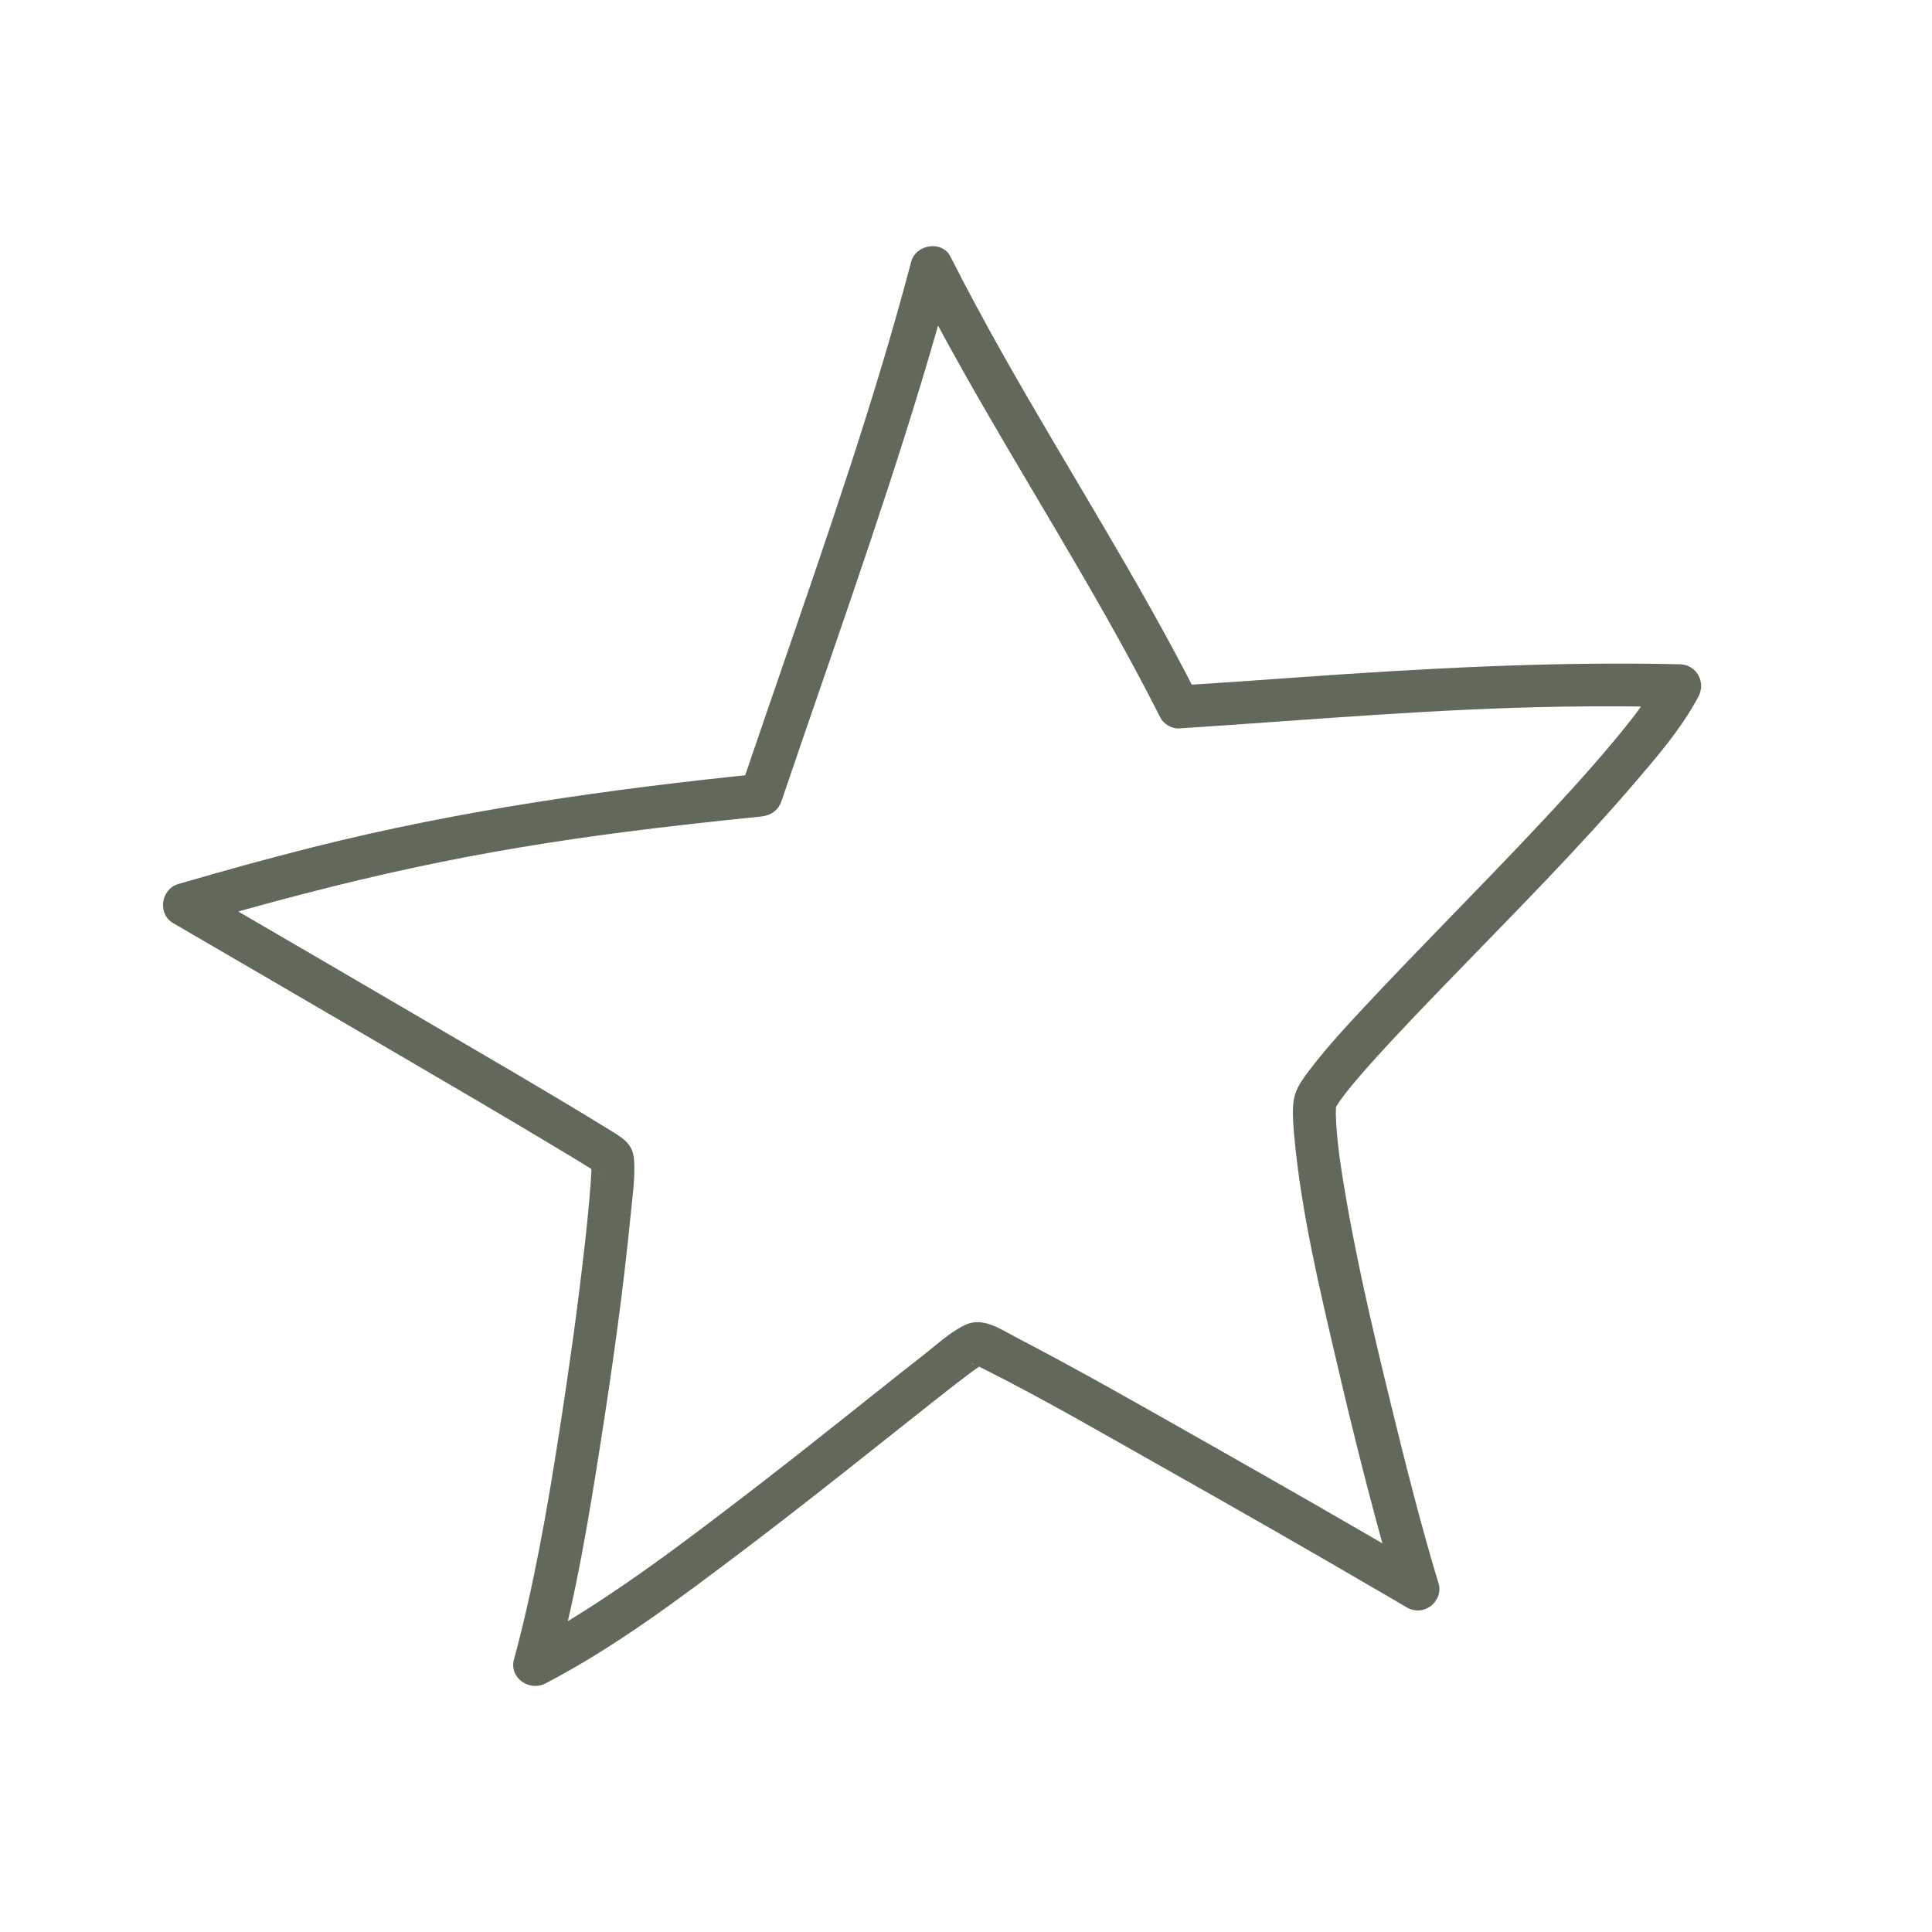 <svg viewBox="0 0 141.732 141.732" height="50mm" width="50mm" xmlns="http://www.w3.org/2000/svg" id="Layer_1"><defs><style>.cls-1{fill:#61695a;}</style></defs><path d="M102.5,116.984c.771-.592,1.542-1.186,2.312-1.778-5.385-3.164-10.809-6.267-16.242-9.343-4.652-2.635-9.297-5.297-14.043-7.763-1.136-.592-2.423-1.519-3.718-.904-1.146.544-2.184,1.529-3.174,2.3-1.884,1.466-3.748,2.965-5.617,4.448-1.171.929-2.343,1.859-3.519,2.781-.622.489-1.247.977-1.871,1.461-.29.227-.582.451-.874.678-.239.184-.06.045-.01.008-.091.07-.184.141-.275.212-.166.129-.333.254-.499.383-4.829,3.708-9.73,7.441-15.023,10.474-.501.287-1.01.567-1.524.834l2.312,1.778c1.532-5.509,2.461-11.201,3.345-16.844.867-5.524,1.645-11.076,2.191-16.642.126-1.285.33-2.627.249-3.922-.048-.773-.338-1.272-.965-1.715-.368-.262-.758-.491-1.144-.728-4.166-2.564-8.405-5.013-12.627-7.486-5.302-3.106-10.612-6.202-15.924-9.292-.524-.305-1.048-.61-1.572-.914l-.375,2.877c5.491-1.602,11.02-3.078,16.615-4.272,2.521-.539,5.055-1.02,7.599-1.446,1.305-.219,2.612-.423,3.922-.615s2.504-.355,3.741-.516c3.337-.431,6.683-.796,10.03-1.136.736-.076,1.277-.443,1.519-1.156,3.458-10.201,7.113-20.345,10.239-30.655.811-2.672,1.582-5.36,2.292-8.06l-2.877.375c4.325,8.531,9.494,16.582,14.192,24.902,1.368,2.421,2.69,4.867,3.947,7.348.234.464.841.814,1.36.781,9.39-.605,18.768-1.456,28.181-1.597,2.851-.043,5.705-.028,8.557.038l-1.36-2.368c-.436.821-.955,1.592-1.499,2.343-.154.214-.312.426-.471.635-.078.103-.156.204-.234.307.282-.375-.045.055-.121.151-.393.499-.796.992-1.204,1.479-1.844,2.207-3.793,4.327-5.763,6.423-4.118,4.383-8.385,8.627-12.491,13.025-1.471,1.577-2.942,3.169-4.229,4.904-.516.698-.922,1.327-.987,2.227-.058.783.003,1.579.076,2.36.519,5.602,1.851,11.161,3.128,16.627,1.239,5.305,2.559,10.597,4.071,15.831.111.388.227.776.343,1.164.247.814,1.103,1.33,1.937,1.101.834-.229,1.345-1.118,1.101-1.937-1.345-4.458-2.479-8.987-3.582-13.511-1.333-5.468-2.622-10.972-3.494-16.534-.05-.32-.098-.637-.144-.957-.01-.078-.076-.544-.038-.272.038.272-.023-.181-.033-.257-.066-.521-.123-1.045-.166-1.569-.063-.771-.113-1.559-.02-2.33l-.214.793c.139-.267.3-.519.471-.766.101-.146.204-.29.312-.431.05-.068.108-.134.156-.204-.302.456-.086.111.008-.005.642-.809,1.325-1.584,2.018-2.353,1.897-2.106,3.869-4.141,5.839-6.176,4.456-4.607,8.992-9.156,13.171-14.023,1.728-2.013,3.537-4.101,4.786-6.456.562-1.06-.136-2.34-1.36-2.368-9.398-.214-18.753.3-28.123.967-2.872.204-5.741.408-8.612.592l1.36.781c-4.325-8.531-9.494-16.582-14.192-24.902-1.368-2.421-2.69-4.867-3.947-7.348-.62-1.224-2.544-.887-2.877.375-2.663,10.113-6.111,20.005-9.509,29.889-1.013,2.942-2.023,5.882-3.023,8.826l1.519-1.156c-11.091,1.123-22.093,2.68-32.914,5.405-3.295.829-6.569,1.738-9.831,2.69-1.29.375-1.559,2.189-.375,2.877,5.098,2.965,10.194,5.932,15.285,8.912,4.557,2.665,9.121,5.322,13.64,8.05.592.358,1.184.715,1.771,1.086.161.103.322.209.484.312.048.03.093.073.144.101-.202-.113-.328-.232-.479-.489-.038-.066-.191-.514-.129-.265,0-.003-.035-.539-.045-.315,0,.038.005.078.005.116,0,.204,0,.408-.005.615-.025.678-.081,1.353-.139,2.028-.191,2.214-.451,4.423-.725,6.627-.083.675-.171,1.353-.259,2.028-.045.34-.091.68-.136,1.023.05-.375-.018.129-.033.232-.03.219-.06.438-.091.657-.206,1.496-.423,2.99-.647,4.481-.867,5.746-1.806,11.514-3.214,17.154-.136.547-.28,1.093-.431,1.637-.383,1.373,1.121,2.398,2.312,1.778,5.126-2.67,9.824-6.219,14.423-9.693,4.693-3.544,9.277-7.229,13.889-10.877.403-.317.803-.635,1.207-.95l.544-.423c.275-.214-.3.229.013-.01.086-.066.171-.131.257-.197.504-.385,1.005-.771,1.532-1.123.144-.096.302-.176.443-.272.232-.159-.416.151-.227.096.169-.05-.539.05-.365.05.048,0-.564-.053-.353-.04.055.003.111.048.164.06-.325-.073-.373-.164-.088-.033.237.108.471.227.705.343,4.401,2.209,8.672,4.693,12.957,7.111,5.514,3.108,11.008,6.249,16.474,9.441.542.317,1.083.635,1.625.952,1.161.683,2.713-.451,2.312-1.778-.247-.814-1.103-1.33-1.937-1.101-.834.229-1.348,1.118-1.101,1.937l.005-.003Z" class="cls-1"></path></svg>